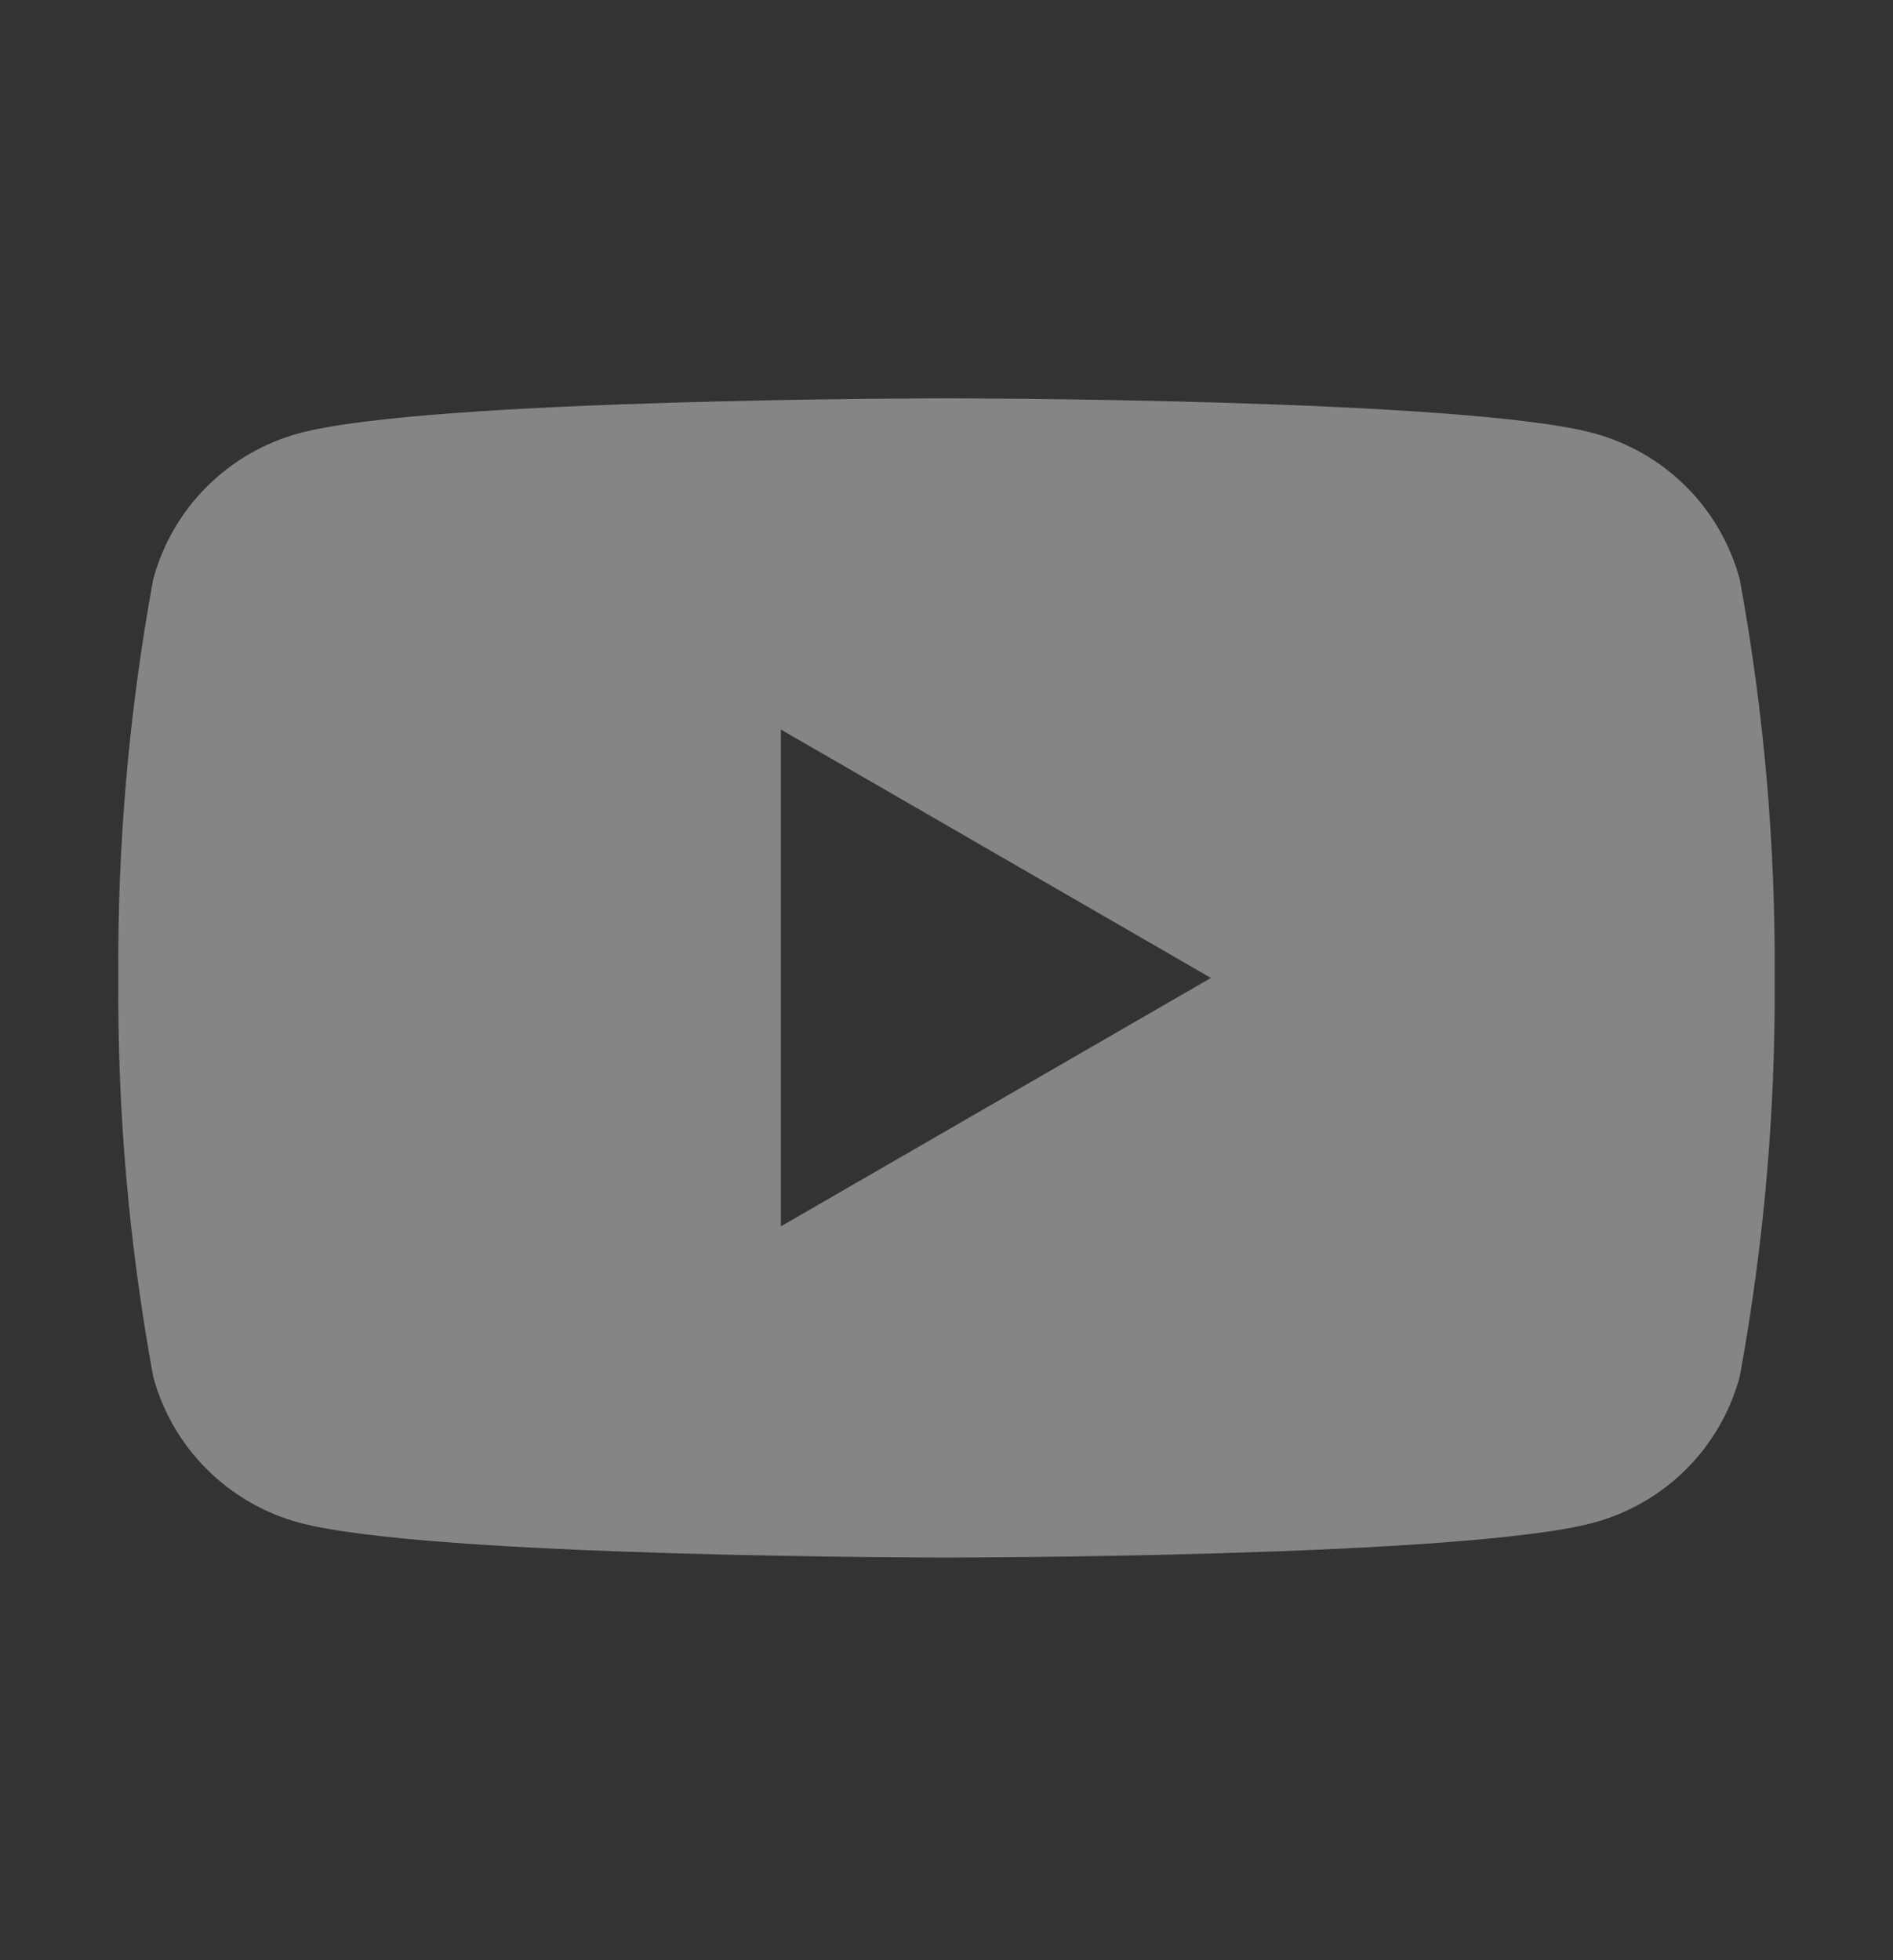 <svg width="28" height="29" viewBox="0 0 28 29" fill="none" xmlns="http://www.w3.org/2000/svg">
<rect x="0" y="0" width="28" height="29" fill="#333333" stroke="none"/>
<g opacity="0.4">
<path d="M25.733 8.571C25.594 8.053 25.321 7.58 24.942 7.201C24.562 6.822 24.09 6.549 23.572 6.409C21.665 5.893 14 5.893 14 5.893C14 5.893 6.335 5.893 4.427 6.409C3.909 6.549 3.437 6.822 3.058 7.201C2.678 7.58 2.405 8.053 2.266 8.571C1.909 10.516 1.736 12.49 1.75 14.468C1.736 16.446 1.909 18.42 2.266 20.366C2.405 20.884 2.678 21.356 3.058 21.735C3.437 22.114 3.909 22.387 4.427 22.527C6.335 23.043 14 23.043 14 23.043C14 23.043 21.665 23.043 23.572 22.527C24.09 22.387 24.562 22.114 24.942 21.735C25.321 21.356 25.594 20.884 25.733 20.366C26.09 18.42 26.263 16.446 26.25 14.468C26.263 12.49 26.09 10.516 25.733 8.571ZM11.55 18.143V10.793L17.911 14.468L11.55 18.143Z" fill="white"/>
</g>
</svg>
